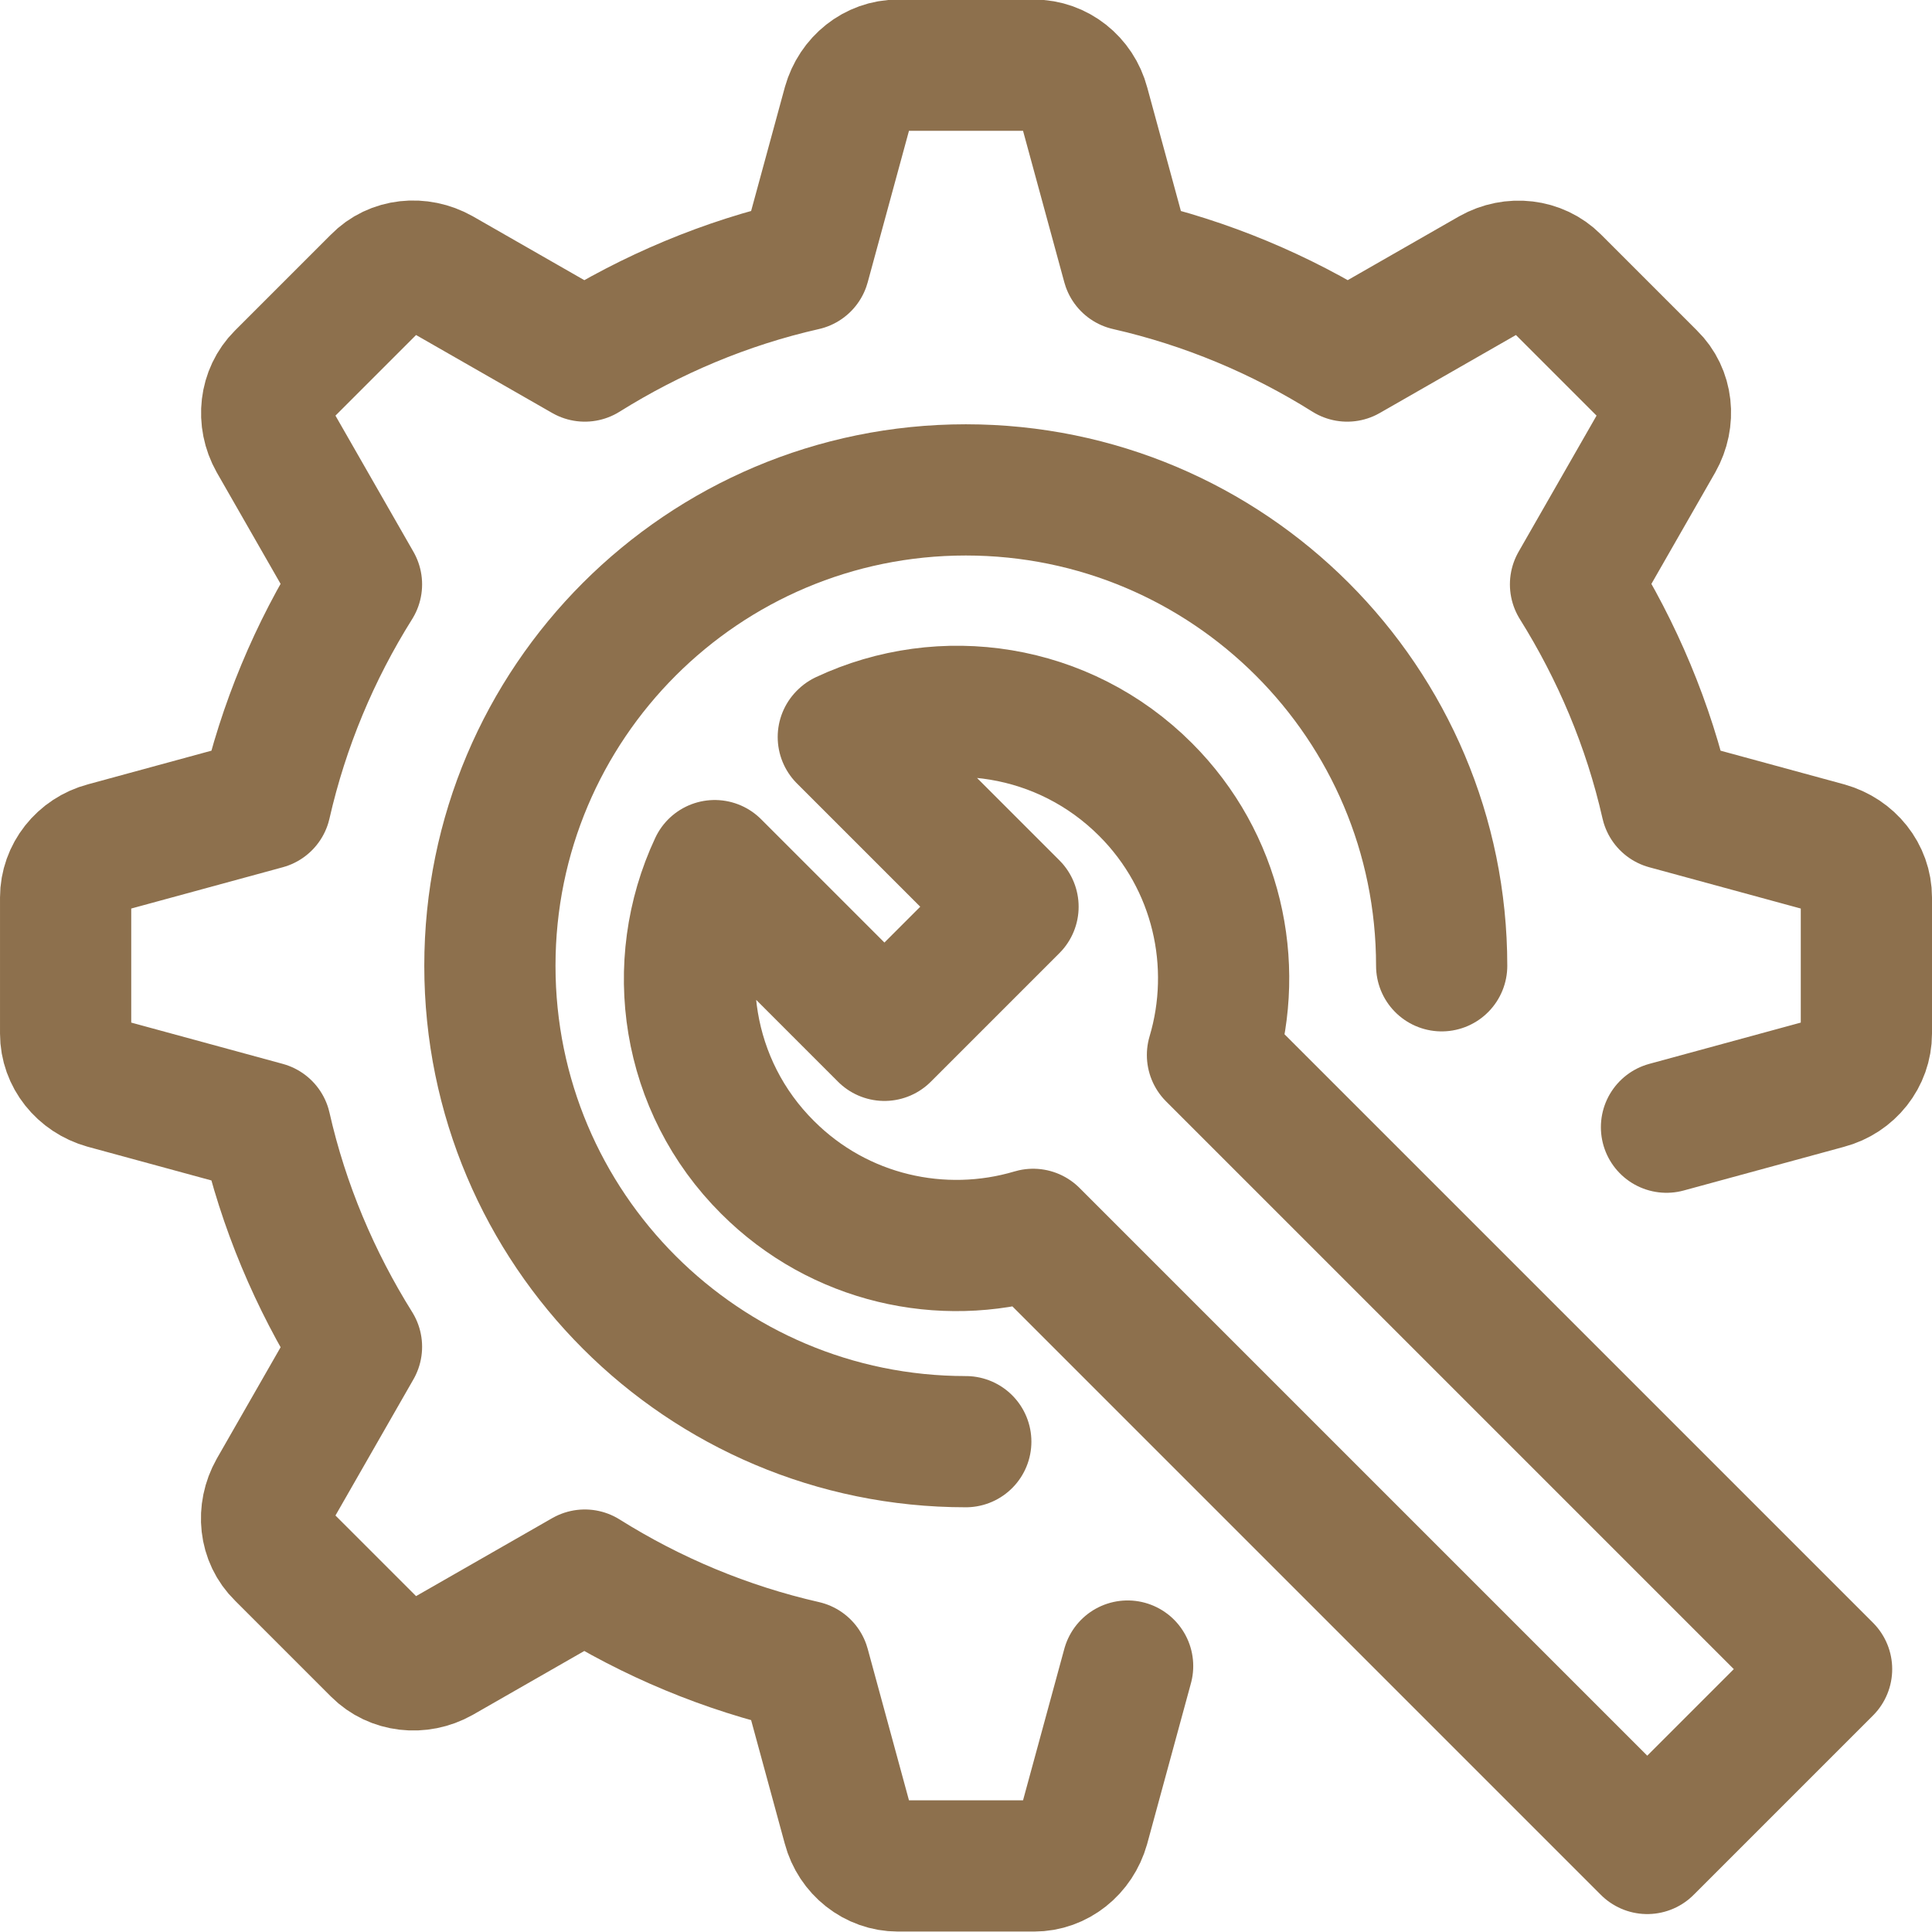 <?xml version="1.0" encoding="UTF-8"?>
<svg id="_레이어_2" data-name="레이어 2" xmlns="http://www.w3.org/2000/svg" viewBox="0 0 44.17 44.17">
  <defs>
    <style>
      .cls-1 {
        fill: none;
        stroke: #8d704d;
        stroke-linecap: round;
        stroke-linejoin: round;
        stroke-width: 3px;
      }
    </style>
  </defs>
  <g id="_레이어_1-2" data-name="레이어 1">
    <g>
      <path class="cls-1" d="M38.1,25.77l3.67-1c.53-.14,.9-.61,.9-1.14v-3.11c0-.53-.37-.99-.9-1.14l-3.67-1c-.41-1.81-1.13-3.5-2.08-5.02l1.89-3.3c.27-.48,.21-1.07-.17-1.44l-1.1-1.1-1.1-1.1c-.37-.37-.96-.44-1.44-.17l-3.3,1.89c-1.53-.96-3.22-1.67-5.02-2.08l-1-3.67c-.14-.53-.61-.9-1.14-.9h-3.11c-.53,0-.99,.37-1.14,.9l-1,3.67c-1.81,.41-3.5,1.13-5.02,2.08l-3.3-1.89c-.48-.27-1.07-.21-1.44,.17l-1.1,1.1-1.1,1.1c-.37,.37-.44,.96-.17,1.44l1.89,3.3c-.96,1.53-1.67,3.22-2.08,5.02l-3.67,1c-.53,.14-.9,.61-.9,1.14v3.11c0,.53,.37,.99,.9,1.14l3.67,1c.41,1.81,1.13,3.5,2.08,5.02l-1.89,3.3c-.27,.48-.21,1.07,.17,1.44l1.1,1.1,1.1,1.1c.37,.37,.96,.44,1.44,.17l3.3-1.89c1.53,.96,3.22,1.67,5.02,2.08l1,3.67c.14,.53,.61,.9,1.14,.9h3.11c.53,0,.99-.37,1.14-.9l1-3.67"/>
      <path class="cls-1" d="M22.08,32.96c-6.01,0-10.88-4.87-10.88-10.88s4.87-10.88,10.88-10.88,10.88,4.87,10.88,10.88"/>
      <path class="cls-1" d="M19.28,16.85l3.88,3.88-2.94,2.94-3.88-3.88c-1.06,2.26-.66,5.04,1.21,6.9,1.64,1.64,3.99,2.15,6.07,1.53l14.04,14.04,4.1-4.1-14.04-14.04c.62-2.08,.11-4.43-1.53-6.07-1.87-1.87-4.64-2.27-6.9-1.21Z"/>
    </g>
  </g>
</svg>
